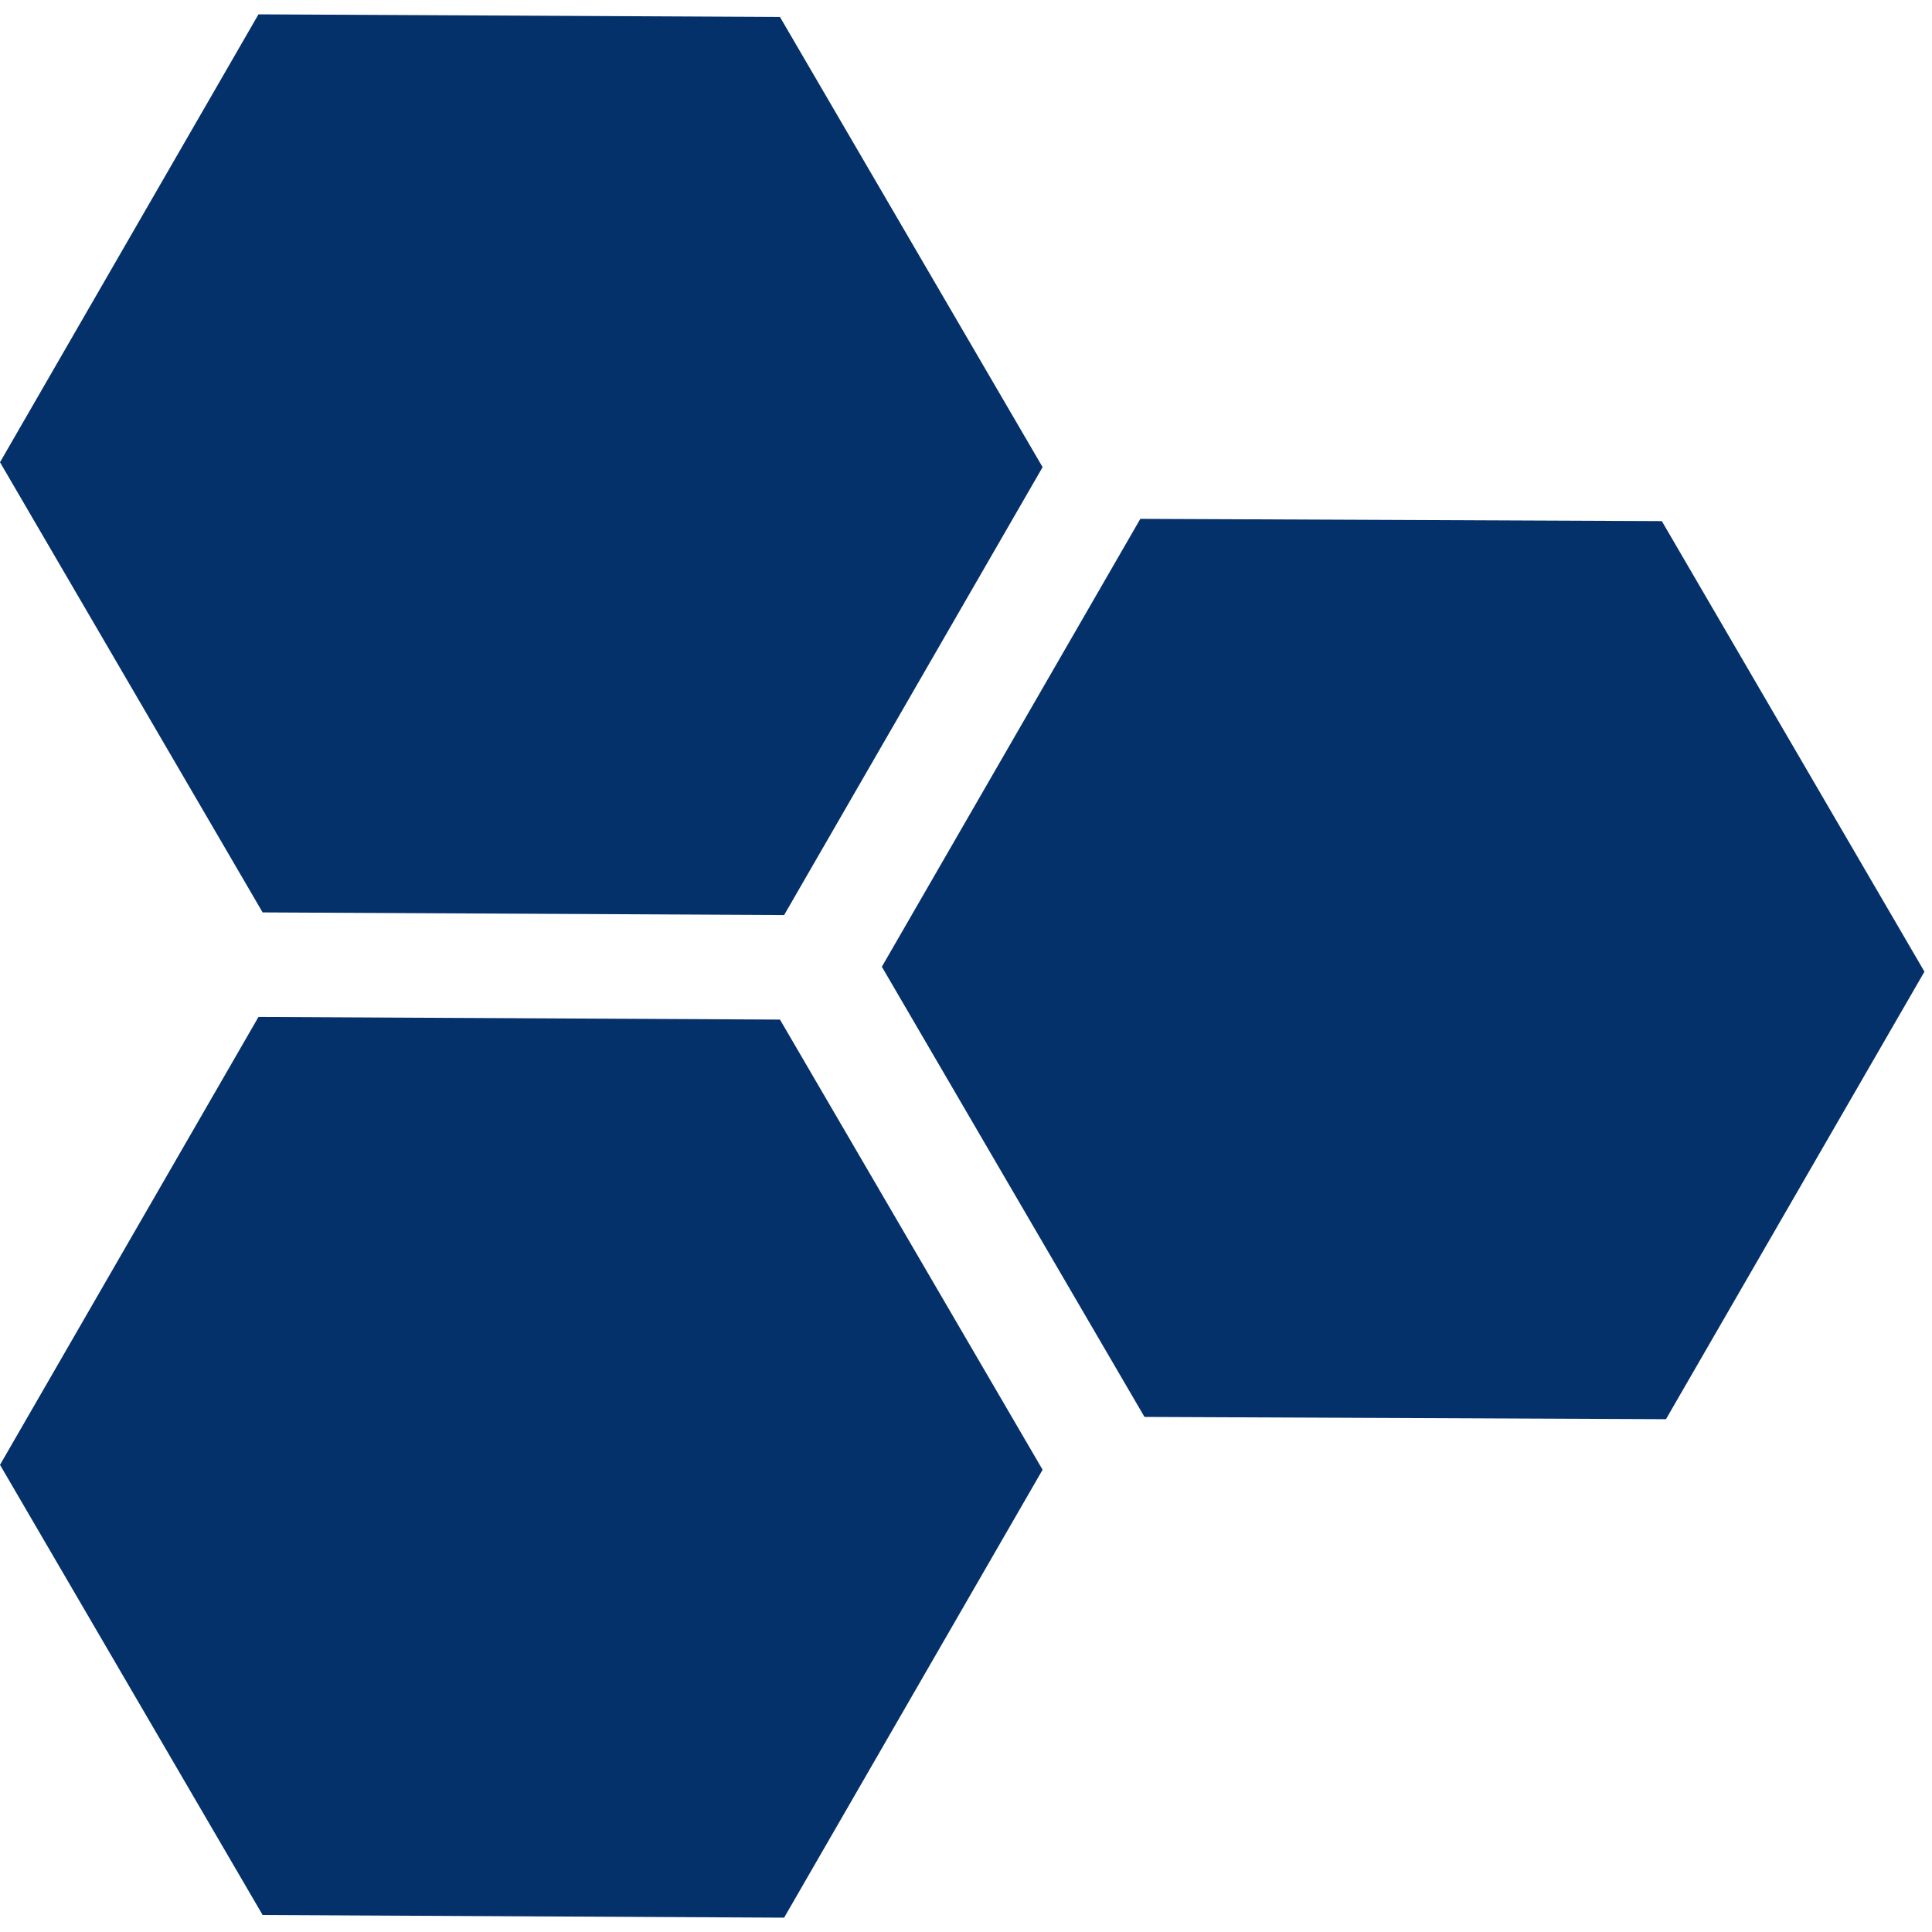 <?xml version="1.0" encoding="utf-8"?>
<!-- Generator: Adobe Illustrator 28.2.0, SVG Export Plug-In . SVG Version: 6.00 Build 0)  -->
<svg version="1.1" id="Layer_1" xmlns="http://www.w3.org/2000/svg" xmlns:xlink="http://www.w3.org/1999/xlink" x="0px" y="0px"
	 viewBox="0 0 512 512" style="enable-background:new 0 0 512 512;" xml:space="preserve">
<style type="text/css">
	.st0{fill:#05316A;}
</style>
<path class="st0" d="M207.8,242.5l-138.2-0.7L0,122.5L68.5,3.8l138.2,0.7l69.6,119.3L207.8,242.5z M441.5,376.1l-138.2-0.6
	l-69.6-119.3l68.5-118.7l138.2,0.6L510,257.5L441.5,376.1z M207.8,508.2l-138.2-0.7L0,388.2l68.5-118.7l138.2,0.7l69.6,119.3
	L207.8,508.2z"/>
</svg>
